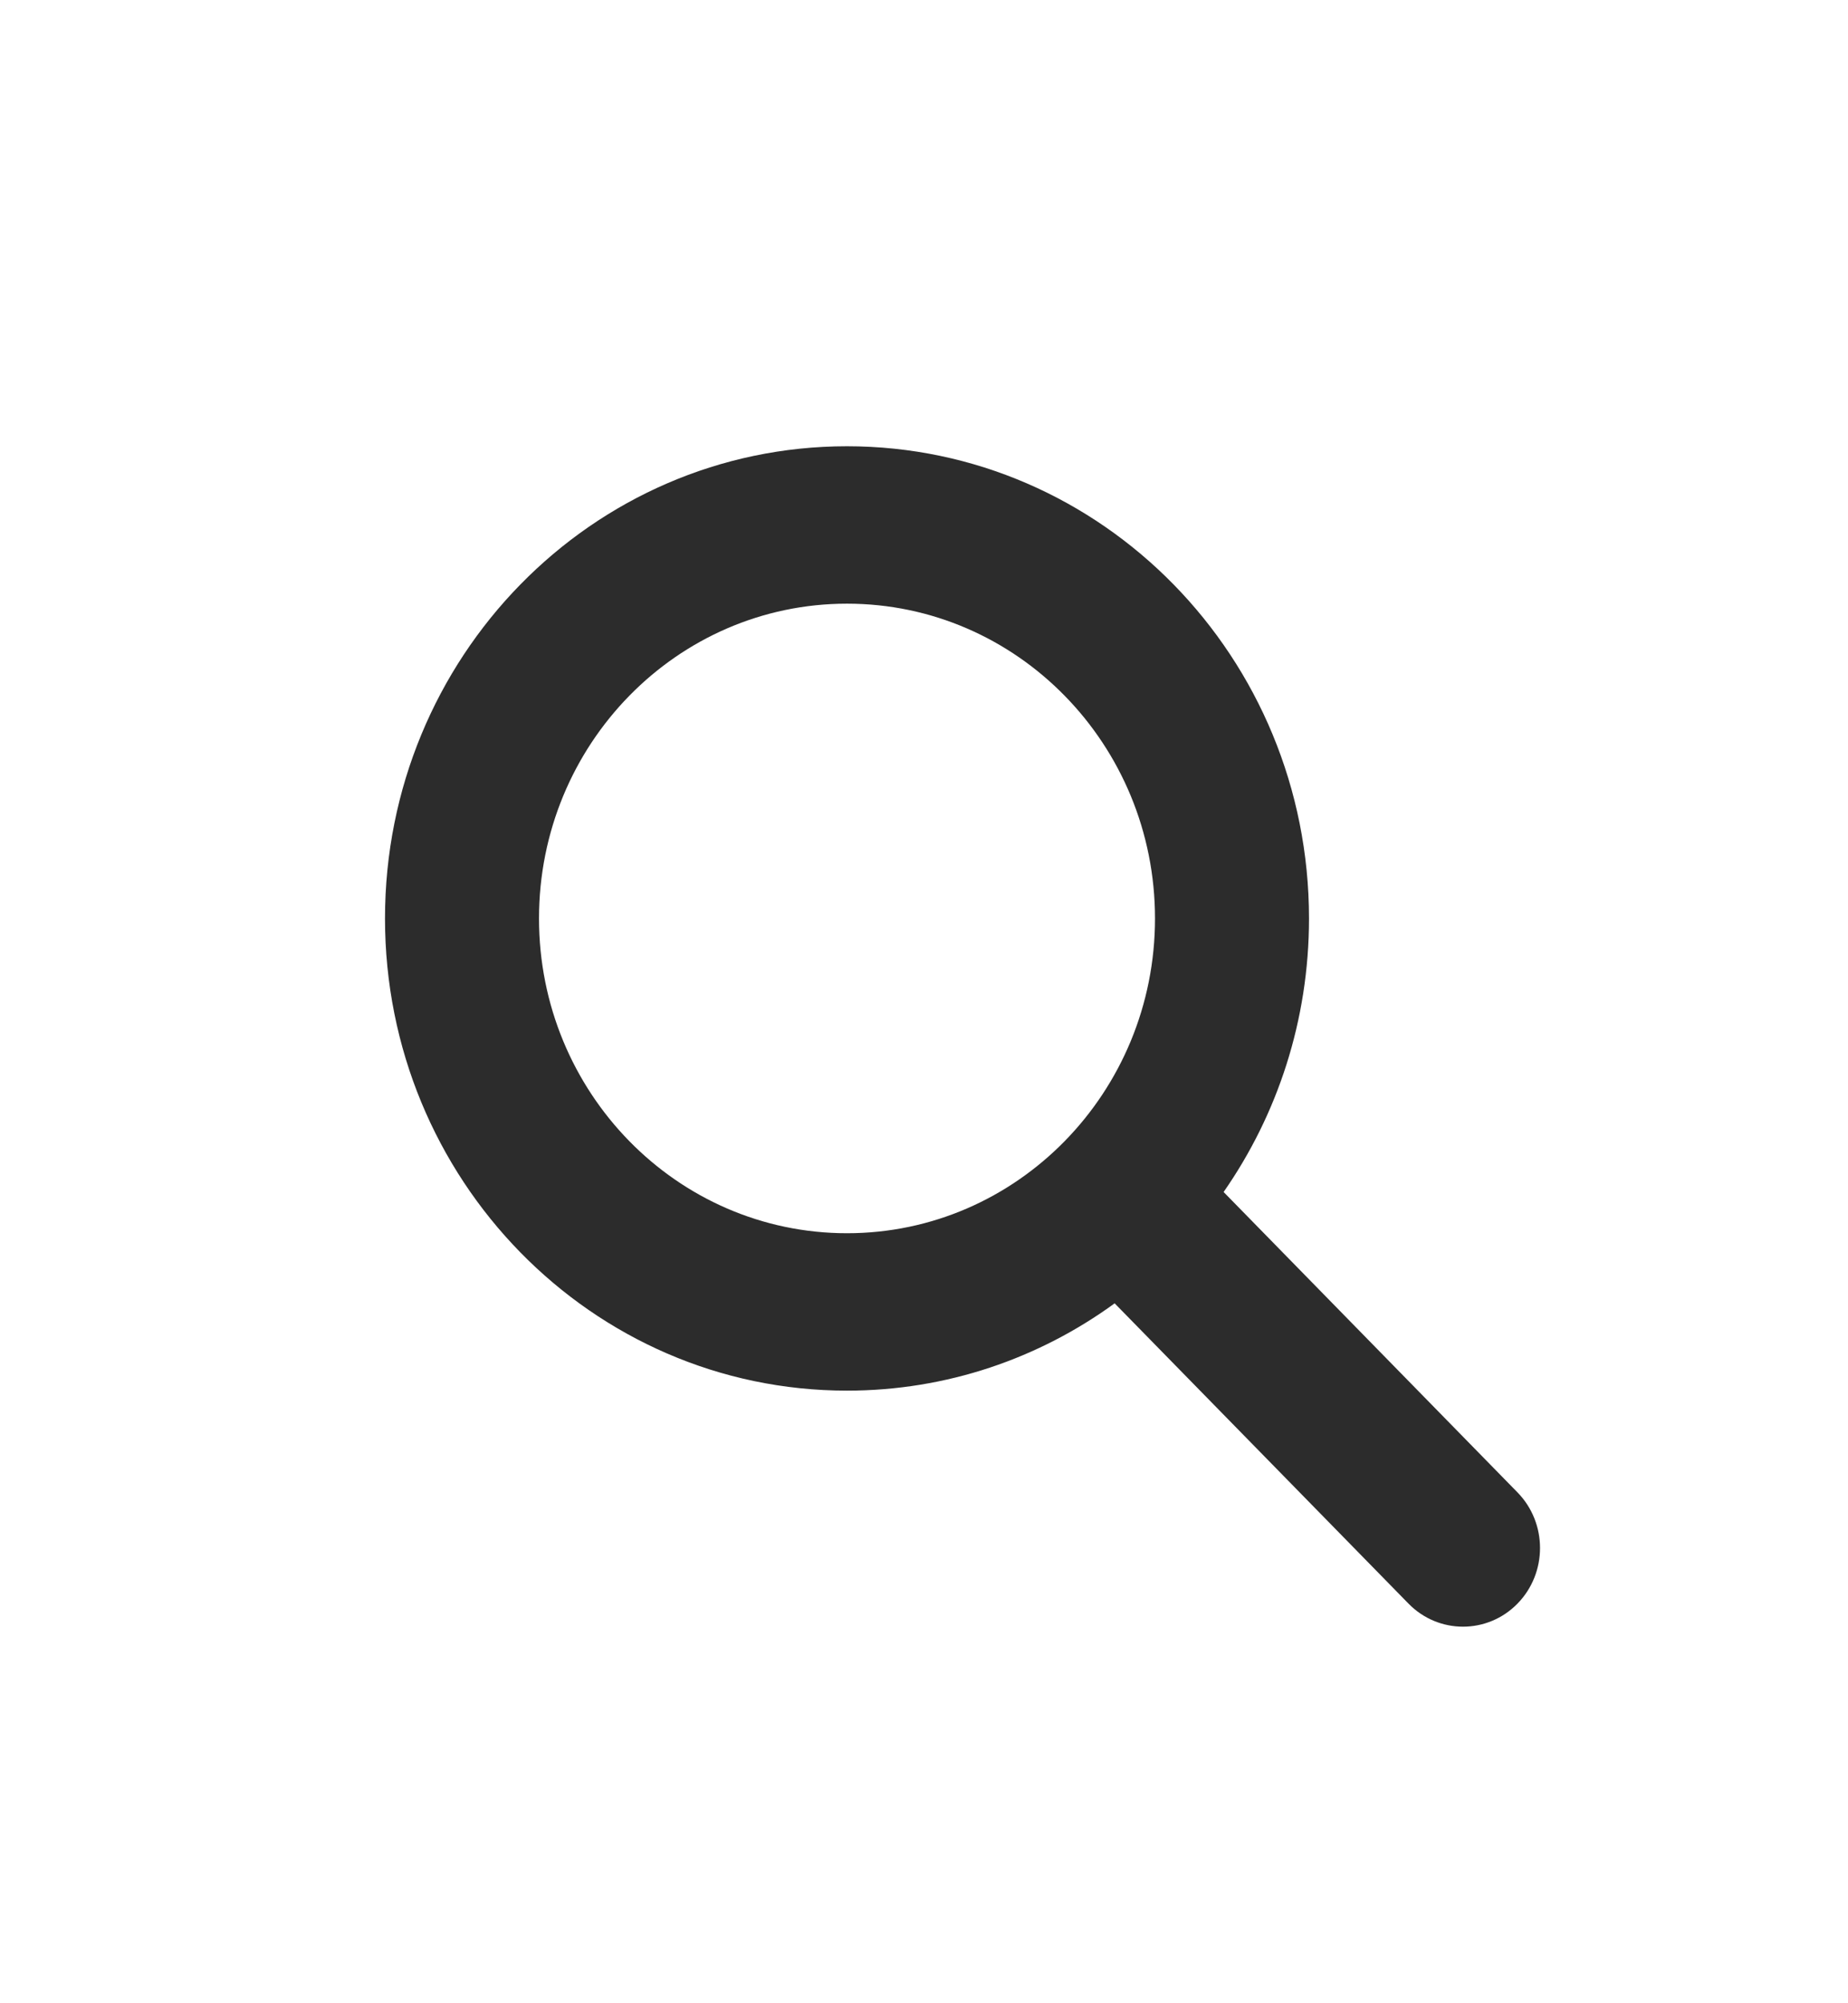 <svg width="24" height="26" viewBox="0 0 24 26" fill="none" xmlns="http://www.w3.org/2000/svg">
<path fill-rule="evenodd" clip-rule="evenodd" d="M11 7.835C8.791 7.835 7 9.664 7 11.921C7 14.177 8.791 16.006 11 16.006C13.209 16.006 15 14.177 15 11.921C15 9.664 13.209 7.835 11 7.835ZM5 11.921C5 8.536 7.686 5.792 11 5.792C14.314 5.792 17 8.536 17 11.921C17 13.244 16.589 14.47 15.891 15.471L19.707 19.369C20.098 19.768 20.098 20.415 19.707 20.814C19.317 21.212 18.683 21.212 18.293 20.814L14.476 16.916C13.496 17.629 12.296 18.049 11 18.049C7.686 18.049 5 15.305 5 11.921Z" fill="#2C2C2C"/>
</svg>
